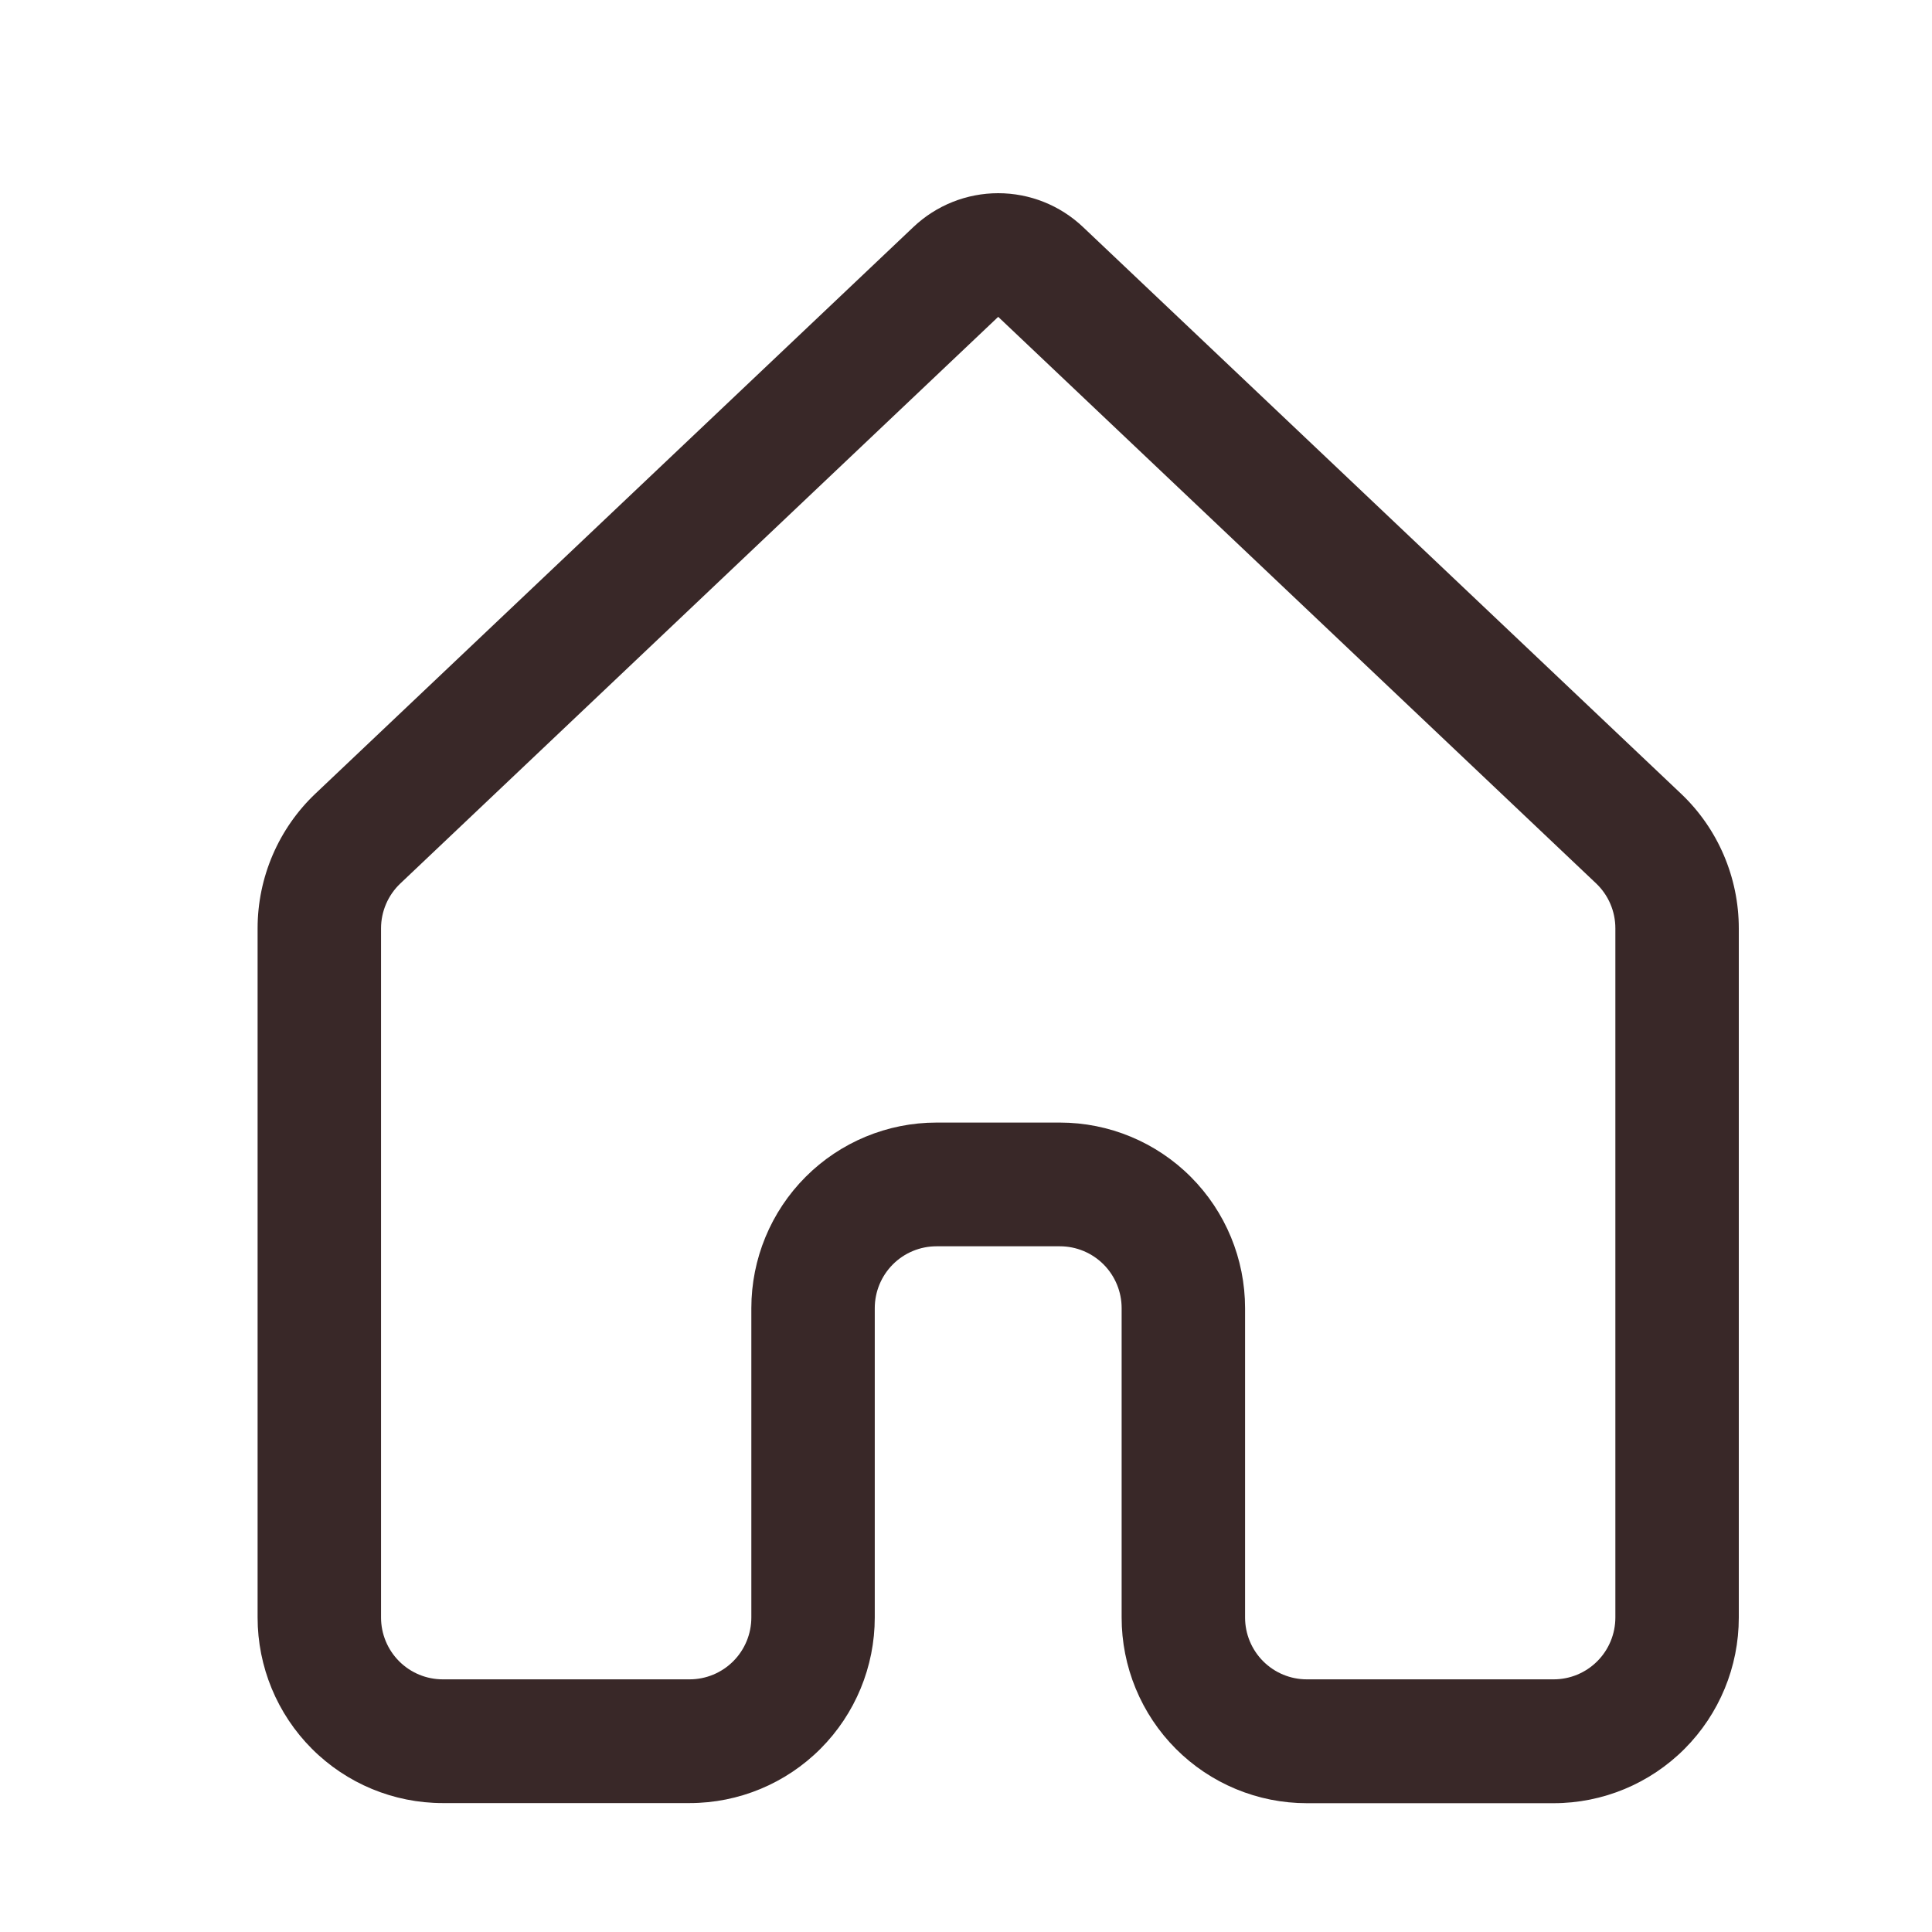 <svg width="300" height="300" viewBox="0 0 300 300" fill="none" xmlns="http://www.w3.org/2000/svg">
<path d="M141.833 35.252C145.391 31.879 150.103 30 155 30C159.897 30 164.609 31.879 168.168 35.252L261.011 123.226C266.761 128.663 270 136.252 270 144.167V251.181C270 258.824 266.971 266.155 261.579 271.559C256.188 276.964 248.875 280 241.25 280H202.917C199.14 280 195.399 279.254 191.91 277.804C188.421 276.355 185.25 274.23 182.581 271.552C179.911 268.874 177.793 265.695 176.35 262.196C174.906 258.698 174.164 254.948 174.167 251.162V203.131C174.167 200.583 173.157 198.14 171.36 196.338C169.563 194.536 167.125 193.524 164.583 193.524H145.417C142.875 193.524 140.437 194.536 138.64 196.338C136.843 198.14 135.833 200.583 135.833 203.131V251.162C135.833 258.805 132.804 266.135 127.413 271.54C122.021 276.945 114.708 279.981 107.083 279.981H68.75C61.125 279.981 53.812 276.945 48.421 271.54C43.029 266.135 40 258.805 40 251.162V144.148C40 136.233 43.258 128.644 49.008 123.207L141.833 35.252ZM155 49.2L62.157 137.193C61.214 138.089 60.463 139.167 59.949 140.363C59.435 141.558 59.169 142.846 59.167 144.148V251.162C59.167 253.71 60.176 256.153 61.974 257.955C63.771 259.756 66.208 260.768 68.75 260.768H107.083C109.625 260.768 112.063 259.756 113.86 257.955C115.657 256.153 116.667 253.71 116.667 251.162V203.131C116.667 195.487 119.696 188.157 125.087 182.753C130.479 177.348 137.792 174.312 145.417 174.312H164.583C172.208 174.312 179.521 177.348 184.913 182.753C190.304 188.157 193.333 195.487 193.333 203.131V251.162C193.333 253.71 194.343 256.153 196.14 257.955C197.937 259.756 200.375 260.768 202.917 260.768H241.25C243.792 260.768 246.229 259.756 248.026 257.955C249.824 256.153 250.833 253.71 250.833 251.162V144.148C250.834 142.843 250.569 141.552 250.055 140.353C249.541 139.153 248.788 138.072 247.843 137.174L155 49.2Z" fill="#392828"/>
</svg>

